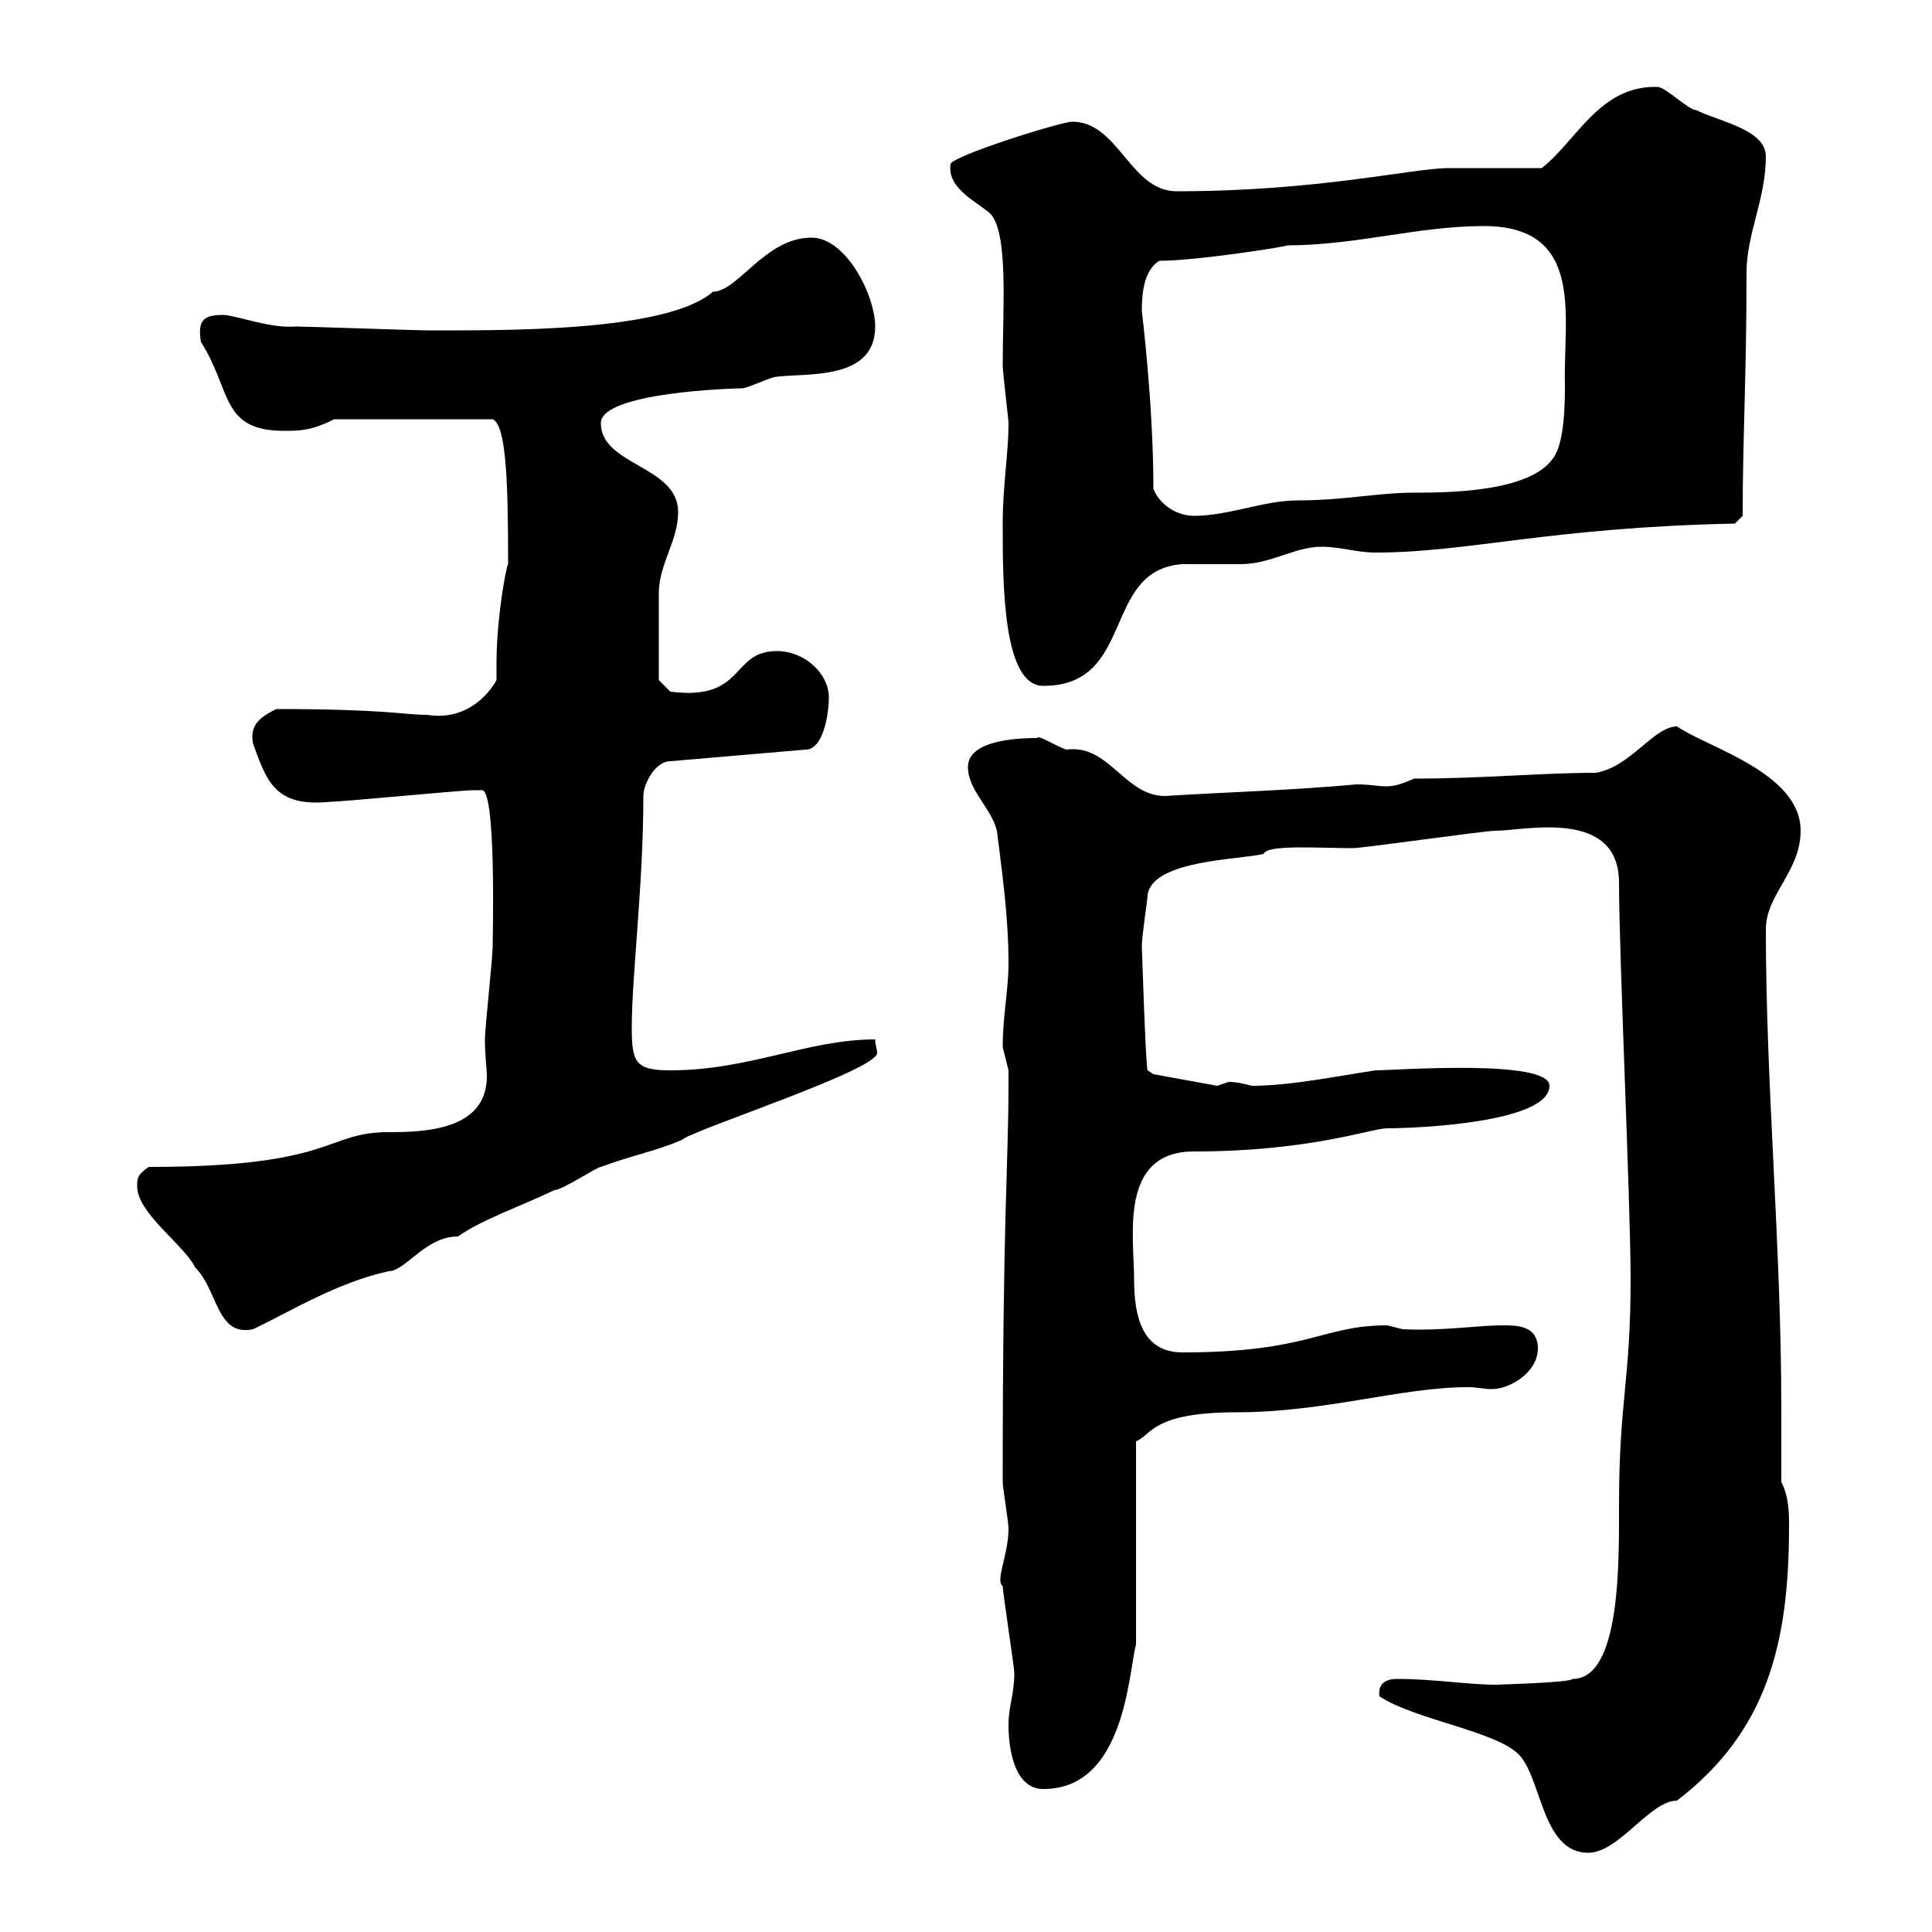 <svg xmlns="http://www.w3.org/2000/svg" xmlns:xlink="http://www.w3.org/1999/xlink" width="300" height="300"><path d="M214.20 263.40C219.60 267 232.20 268.80 235.80 272.40C239.40 276 239.40 287.70 246.60 287.70C251.40 287.70 256.20 279.60 260.40 279.60C274.50 268.80 277.80 255 277.80 237C277.80 234.90 277.80 232.50 276.60 230.10C276.60 226.50 276.60 222.60 276.60 218.70C276.60 193.50 274.20 168.60 274.20 144.30C274.20 138.90 279.60 135.30 279.60 129C279.60 120 265.20 116.10 260.40 112.80C256.80 112.80 253.20 119.10 247.80 120C239.40 120 230.10 120.90 219.60 120.90C217.50 121.80 216.60 122.10 215.10 122.10C213.90 122.10 213 121.80 210.60 121.80C201 122.70 190.50 123 180.90 123.60C174.60 123.60 172.20 115.50 165.60 116.40C163.80 115.80 161.10 114 161.10 114.60C159.30 114.60 150.30 114.60 150.30 119.10C150.30 122.70 153.90 125.40 154.80 129C155.70 136.20 156.60 142.50 156.60 149.70C156.60 153.60 155.70 157.80 155.70 162.60C155.70 162.60 156.60 166.20 156.60 166.20C156.60 166.80 156.60 167.10 156.60 168C156.60 181.20 155.70 187.80 155.70 230.10C155.70 231 156.60 236.40 156.60 237.30C156.60 241.50 154.50 245.40 155.70 246.30C155.70 247.20 157.50 258.90 157.50 259.80C157.50 263.10 156.60 264.90 156.60 267.90C156.60 271.50 157.50 277.80 162 277.80C174.60 277.80 175.20 260.10 176.40 255.30L176.40 223.80C178.80 222.90 178.80 219.30 192 219.30C205.80 219.30 217.50 215.40 228 215.40C229.50 215.40 230.40 215.70 231.60 215.70C234.60 215.70 238.80 213 238.80 209.40C238.80 205.80 235.50 205.80 233.40 205.80C229.20 205.80 224.10 206.70 217.80 206.40C217.80 206.40 215.40 205.80 215.40 205.80C205.20 205.80 203.40 210 183.60 210C177.30 210 176.10 204.30 176.10 198.60C176.10 192 173.70 178.80 185.40 178.80C203.40 178.80 213 175.20 215.40 175.20C220.20 175.20 240.60 174.30 240.60 168.60C240.60 164.40 216.60 166.20 213.60 166.20C207.60 167.10 200.40 168.60 194.40 168.60C193.20 168.30 192 168 190.80 168C190.80 168 189 168.60 189 168.60L179.10 166.80L178.20 166.20C177.90 165.90 177.30 146.40 177.30 147C177.30 145.20 178.20 139.80 178.20 138.90C179.10 133.50 192.60 133.50 196.20 132.60C196.80 131.10 204.60 131.70 210 131.70C211.80 131.70 230.40 129 232.20 129C236.70 129 251.40 125.40 251.40 137.10C251.40 148.20 253.20 186.90 253.20 198.60C253.20 214.50 251.40 217.50 251.40 233.70C251.40 242.40 251.70 260.70 244.20 260.70C243.90 261.30 231.90 261.60 232.20 261.60C228 261.60 222.60 260.70 216.90 260.70C215.40 260.70 213.90 261.30 214.20 263.40ZM21.30 184.20C21.30 188.40 28.50 193.20 30.30 196.80C33.90 200.40 33.60 207.60 39.30 206.40C45 203.70 52.20 199.20 60.30 197.40C63 197.40 66 192 71.10 192C75 189.30 80.40 187.50 86.10 184.80C87.30 184.80 92.70 181.20 93.30 181.20C98.10 179.40 101.70 178.80 105.90 177C107.40 175.50 136.20 166.20 136.20 163.50C136.20 162.90 135.90 162.30 135.90 161.40C125.40 161.40 116.40 166.20 104.10 166.20C98.70 166.20 98.10 165 98.10 159.60C98.10 151.50 99.90 137.40 99.90 123.60C99.90 121.80 101.70 118.20 104.10 118.20L125.10 116.40C127.80 116.40 128.70 111 128.70 108.30C128.70 104.70 125.10 101.10 120.60 101.10C113.40 101.10 115.80 108.90 104.10 107.40L102.30 105.60C102.30 104.10 102.30 96.30 102.30 92.10C102.30 87.60 105.30 84 105.30 79.50C105.30 72.30 93.30 72.30 93.30 65.70C93.30 60.90 114 60.30 115.20 60.30C116.10 60.30 119.70 58.50 120.60 58.50C125.40 57.90 135.90 59.10 135.90 50.70C135.90 45.90 131.40 36.90 126 36.90C118.80 36.90 114.60 45.30 110.70 45.30C103.50 51.60 78 51.30 66.30 51.30C64.50 51.30 47.70 50.70 45.90 50.70C42 51 37.50 49.20 34.80 48.90C31.80 48.90 30.60 49.50 31.20 53.10C36 60.60 34.20 66.90 44.10 66.90C46.50 66.90 48.30 66.90 51.90 65.10L76.50 65.10C78.60 66 78.90 74.70 78.90 87.60C78.60 87.90 77.10 96 77.10 102.90C77.10 104.10 77.10 105 77.10 105.60C77.10 105.60 73.80 112.20 66.30 111C62.70 111 60 110.10 42.90 110.10C40.50 111.30 38.70 112.50 39.30 115.50C41.40 121.20 42.60 125.40 51.30 124.50C53.10 124.50 71.70 122.70 73.50 122.70C73.50 122.70 73.50 122.70 74.70 122.70C77.10 121.80 76.50 145.50 76.50 147C76.50 148.80 75.30 159.60 75.30 161.40C75.30 164.10 75.60 165.90 75.60 167.10C75.60 175.50 66 175.80 60.30 175.80C50.40 175.80 52.20 181.20 23.10 181.20C21.30 182.40 21.30 183 21.30 184.20ZM155.70 81.30C155.70 90.60 155.70 106.50 162 106.50C176.40 106.50 171 88.50 183.60 87.60C184.50 87.60 192 87.60 192.60 87.60C197.40 87.60 201 84.90 205.20 84.90C208.20 84.90 210.60 85.80 213.60 85.80C228 85.80 240.60 81.90 269.40 81.30L270.60 80.10C270.60 67.80 271.20 58.50 271.20 42.30C271.20 36.30 274.20 30.90 274.20 24.30C274.20 20.10 267 18.90 263.40 17.10C262.20 17.10 258.60 13.50 257.40 13.50C248.40 13.20 244.80 21.90 239.40 26.10C237.60 26.10 226.80 26.10 225 26.10C219.30 26.10 204.90 29.70 182.70 29.70C175.50 29.70 173.70 18.90 166.50 18.90C164.70 18.90 147.60 24.30 147.60 25.50C147 29.40 152.10 31.50 153.90 33.30C156.60 36.60 155.70 48 155.70 56.70C155.70 57.90 156.60 65.10 156.60 65.70C156.60 70.50 155.70 75.30 155.70 81.30ZM179.10 75.90C179.10 62.70 177.30 48.30 177.30 48.30C177.30 45.60 177.60 42 180 40.50C186 40.50 201 38.10 199.80 38.10C210.60 38.10 220.20 35.10 230.40 35.10C246.30 35.10 242.70 49.50 243 59.70C243 62.10 243 68.70 241.20 71.10C237.60 76.50 224.40 76.50 219.60 76.50C213.90 76.50 208.80 77.70 201.60 77.70C196.20 77.70 190.80 80.10 185.40 80.10C182.70 80.10 180 78.30 179.10 75.90Z"/></svg>